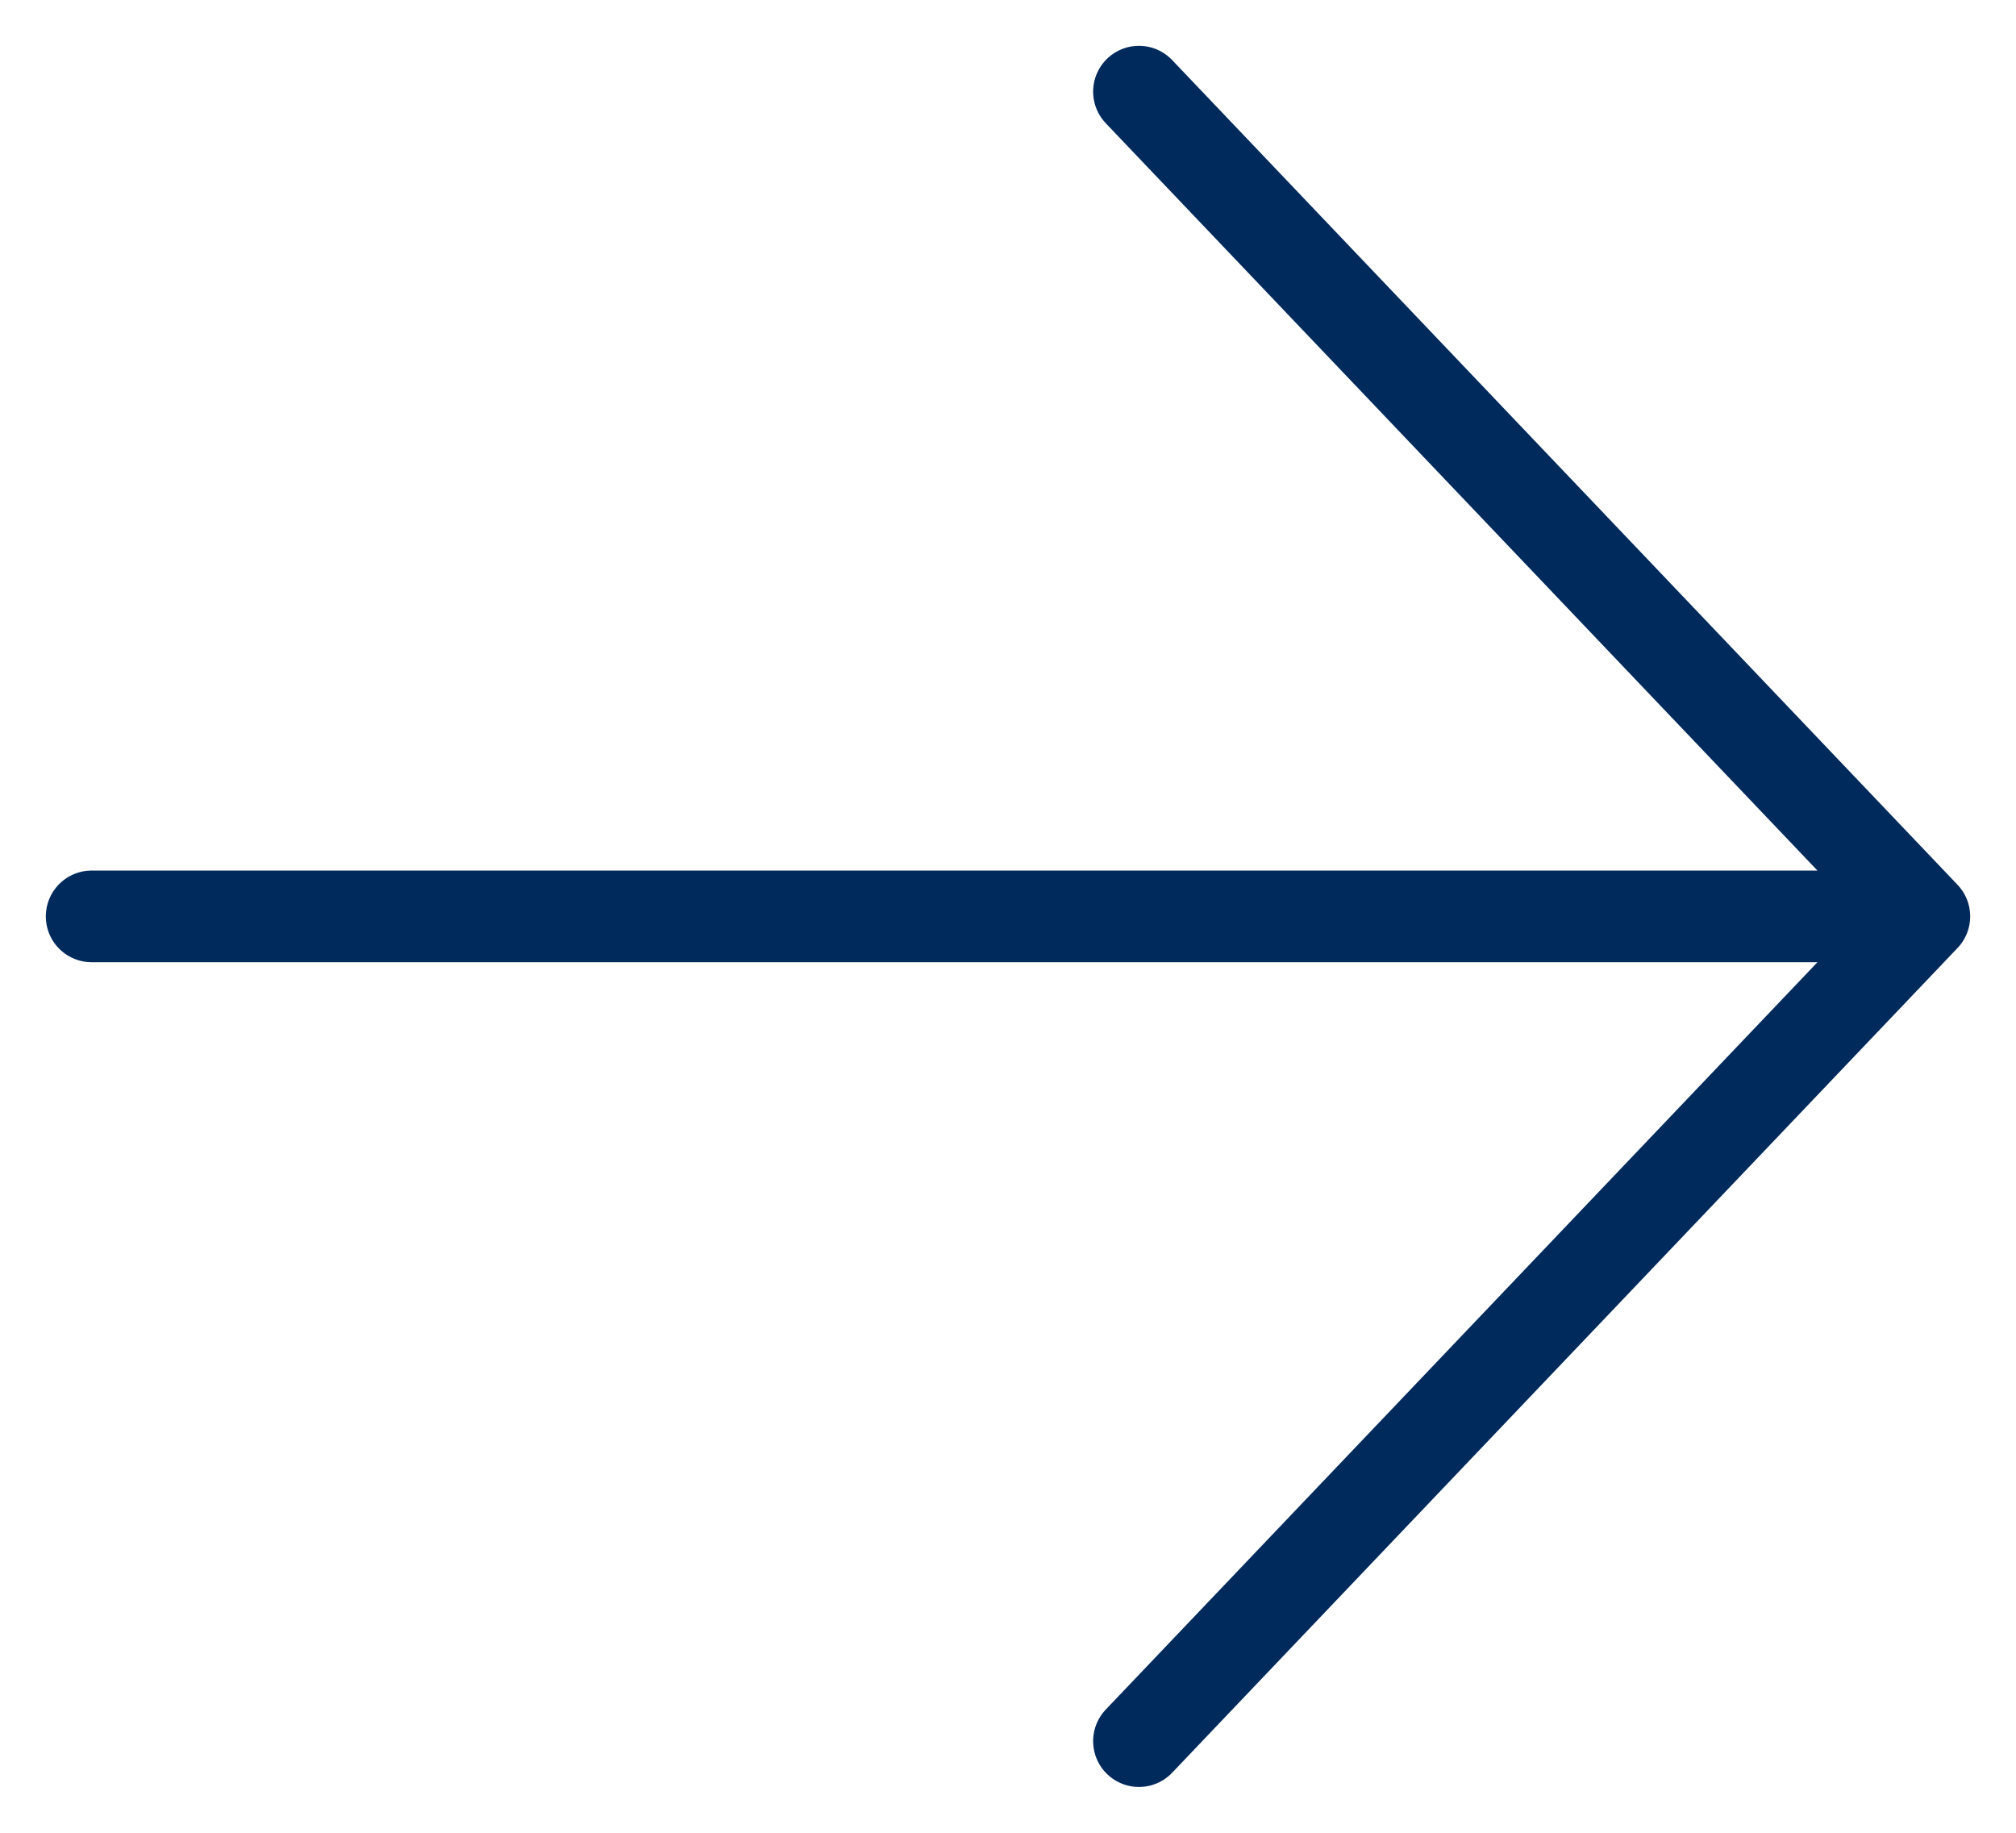 <svg width="22" height="20" viewBox="0 0 22 20" fill="none" xmlns="http://www.w3.org/2000/svg">
<path d="M1 10L21 10M21 10L12.429 19M21 10L12.429 1" stroke="#002A5C" stroke-linecap="round" stroke-linejoin="round"/>
</svg>
